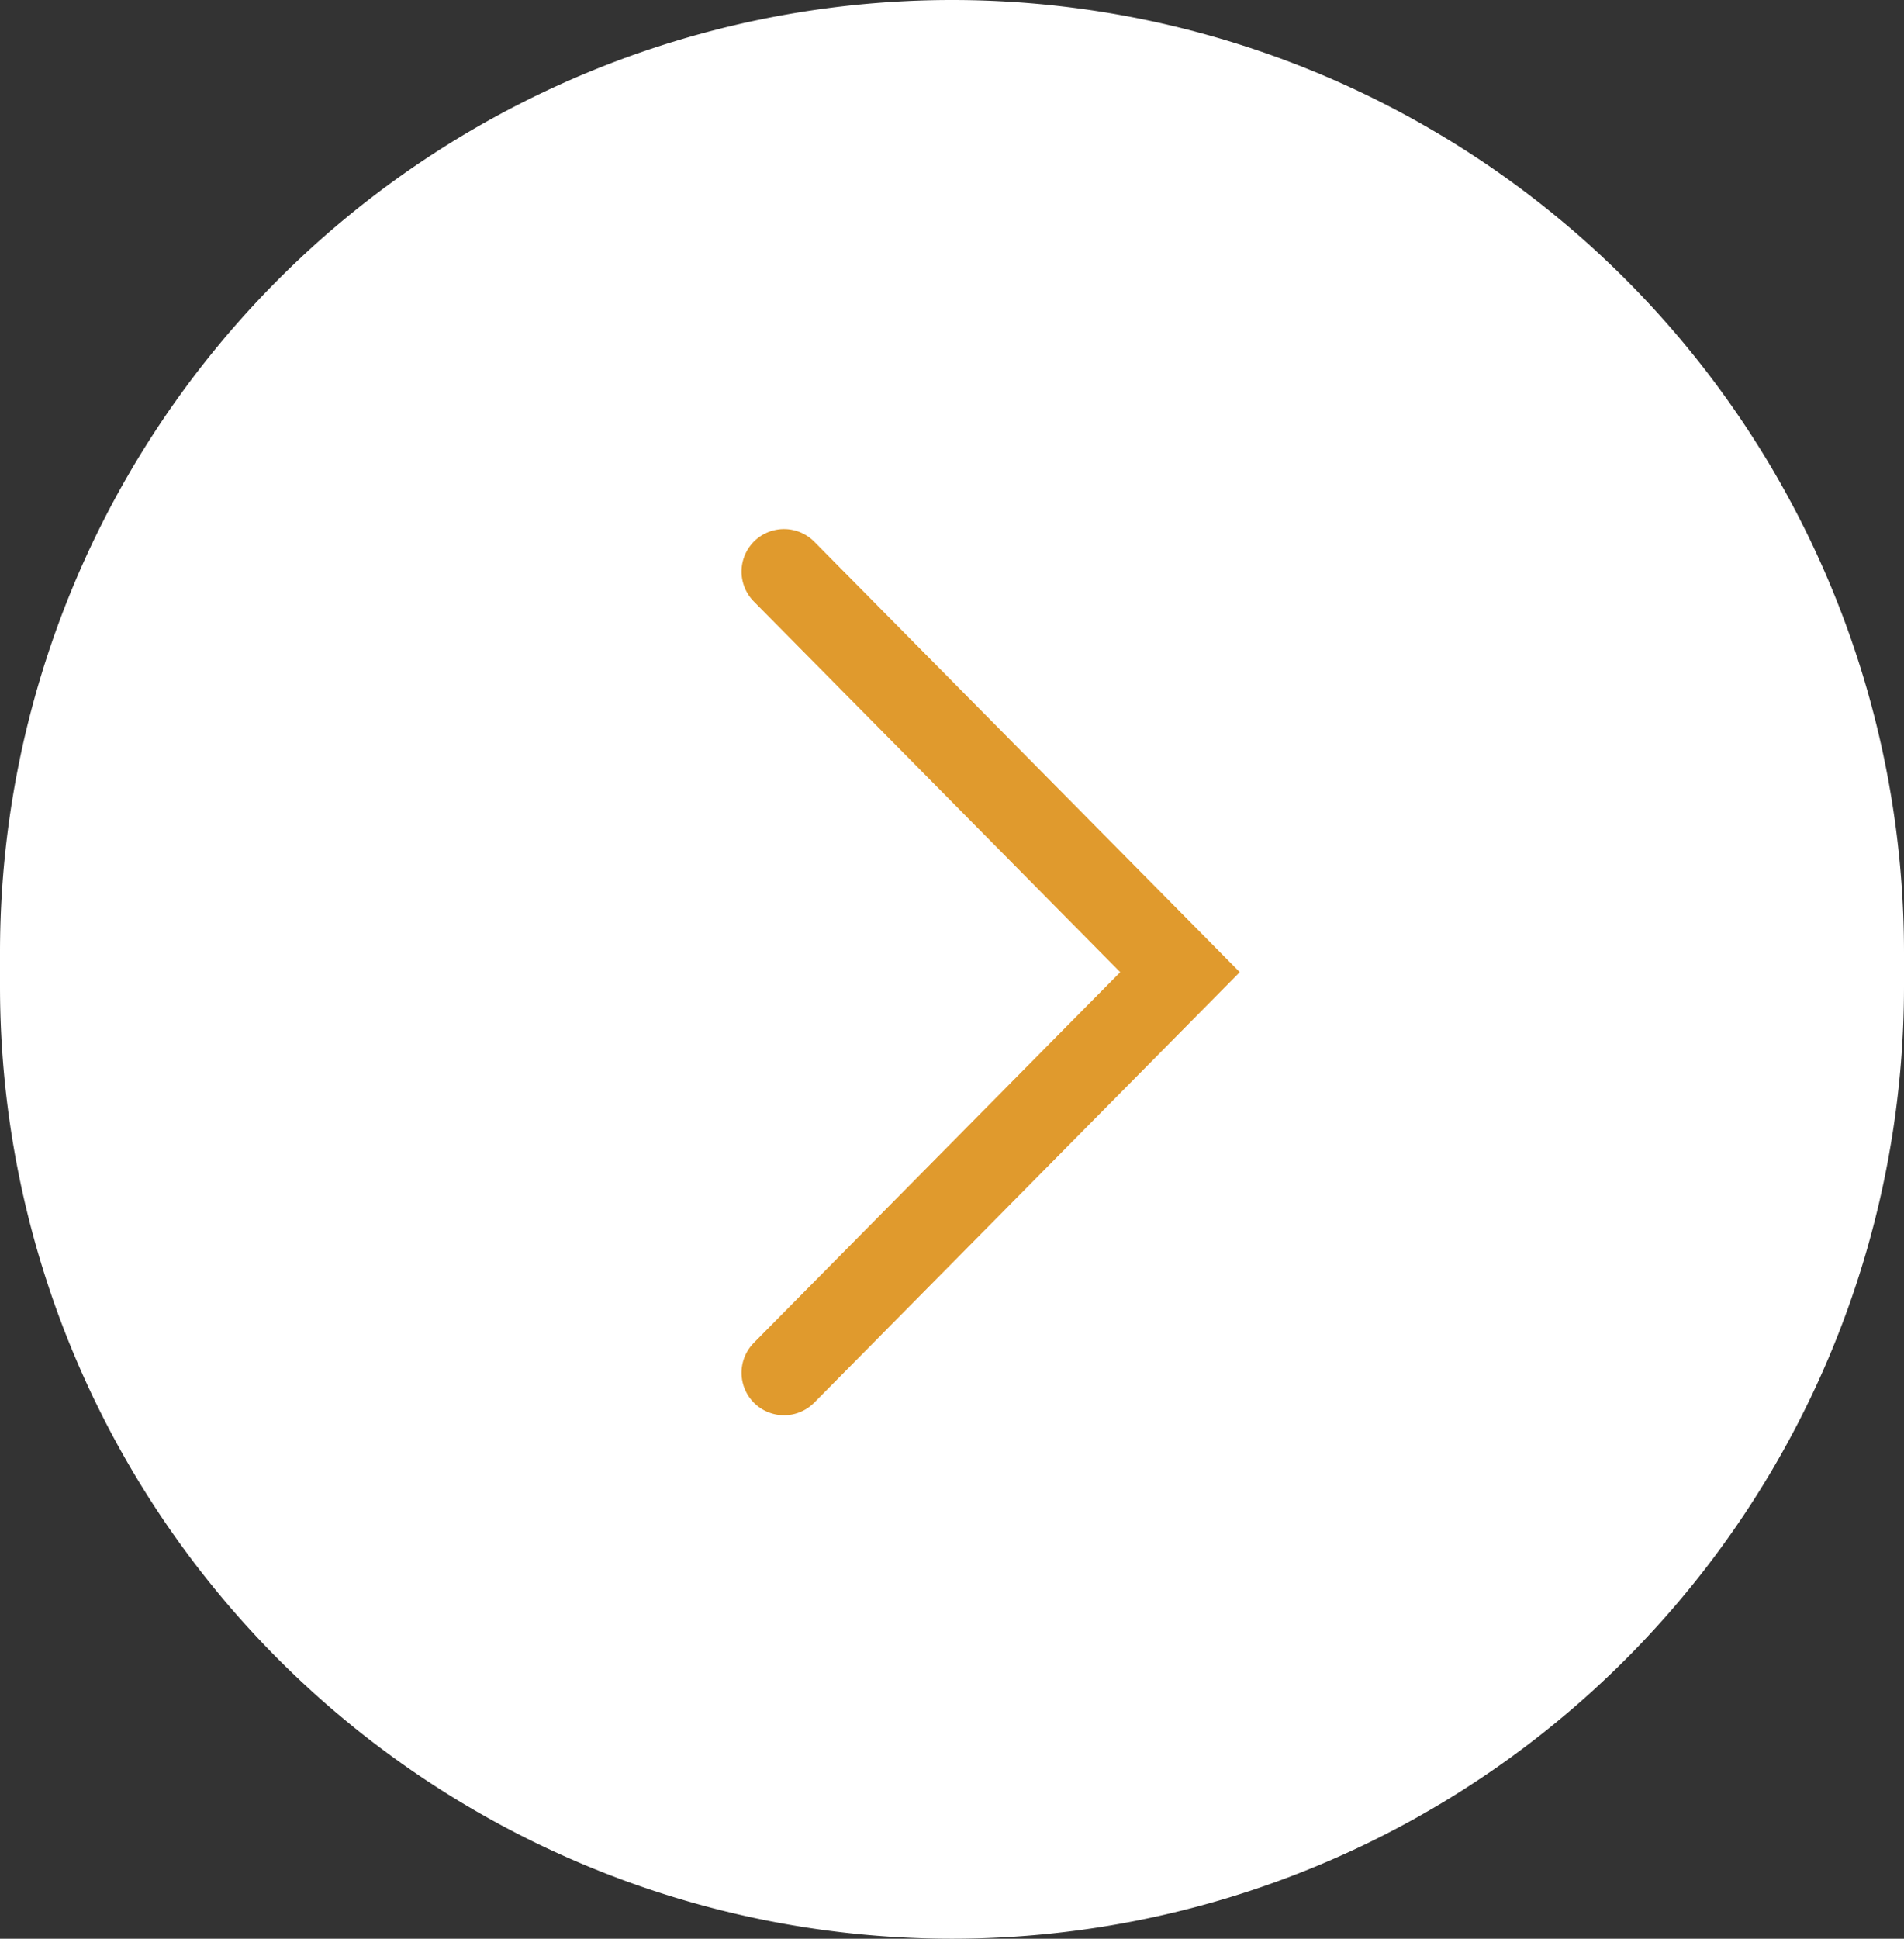 <svg xmlns="http://www.w3.org/2000/svg" width="56" height="57" viewBox="0 0 56 57">
  <rect x="0" y="0" width="56" height="57" fill="#333333" stroke="none"/>
  <g id="arrow-left" transform="translate(56 57) rotate(180)">
    <g id="Group_3" data-name="Group 3">
      <g id="Group_2" data-name="Group 2">
        <g id="Group_1" data-name="Group 1">
          <path id="Path_1" data-name="Path 1" d="M28,0A28,28,0,0,1,56,28v1A28,28,0,0,1,0,29V28A28,28,0,0,1,28,0Z" transform="translate(56 57) rotate(180)" fill="#fff" fill-rule="evenodd"/>
          <path id="Path_2" data-name="Path 2" d="M14.731,20.254l.093,16.563,16.563.093" transform="translate(36.846 -8.098) rotate(45)" fill="none" stroke="#e09a2d" stroke-linecap="round" stroke-width="2.5" fill-rule="evenodd"/>
        </g>
      </g>
    </g>
  </g>
</svg>
